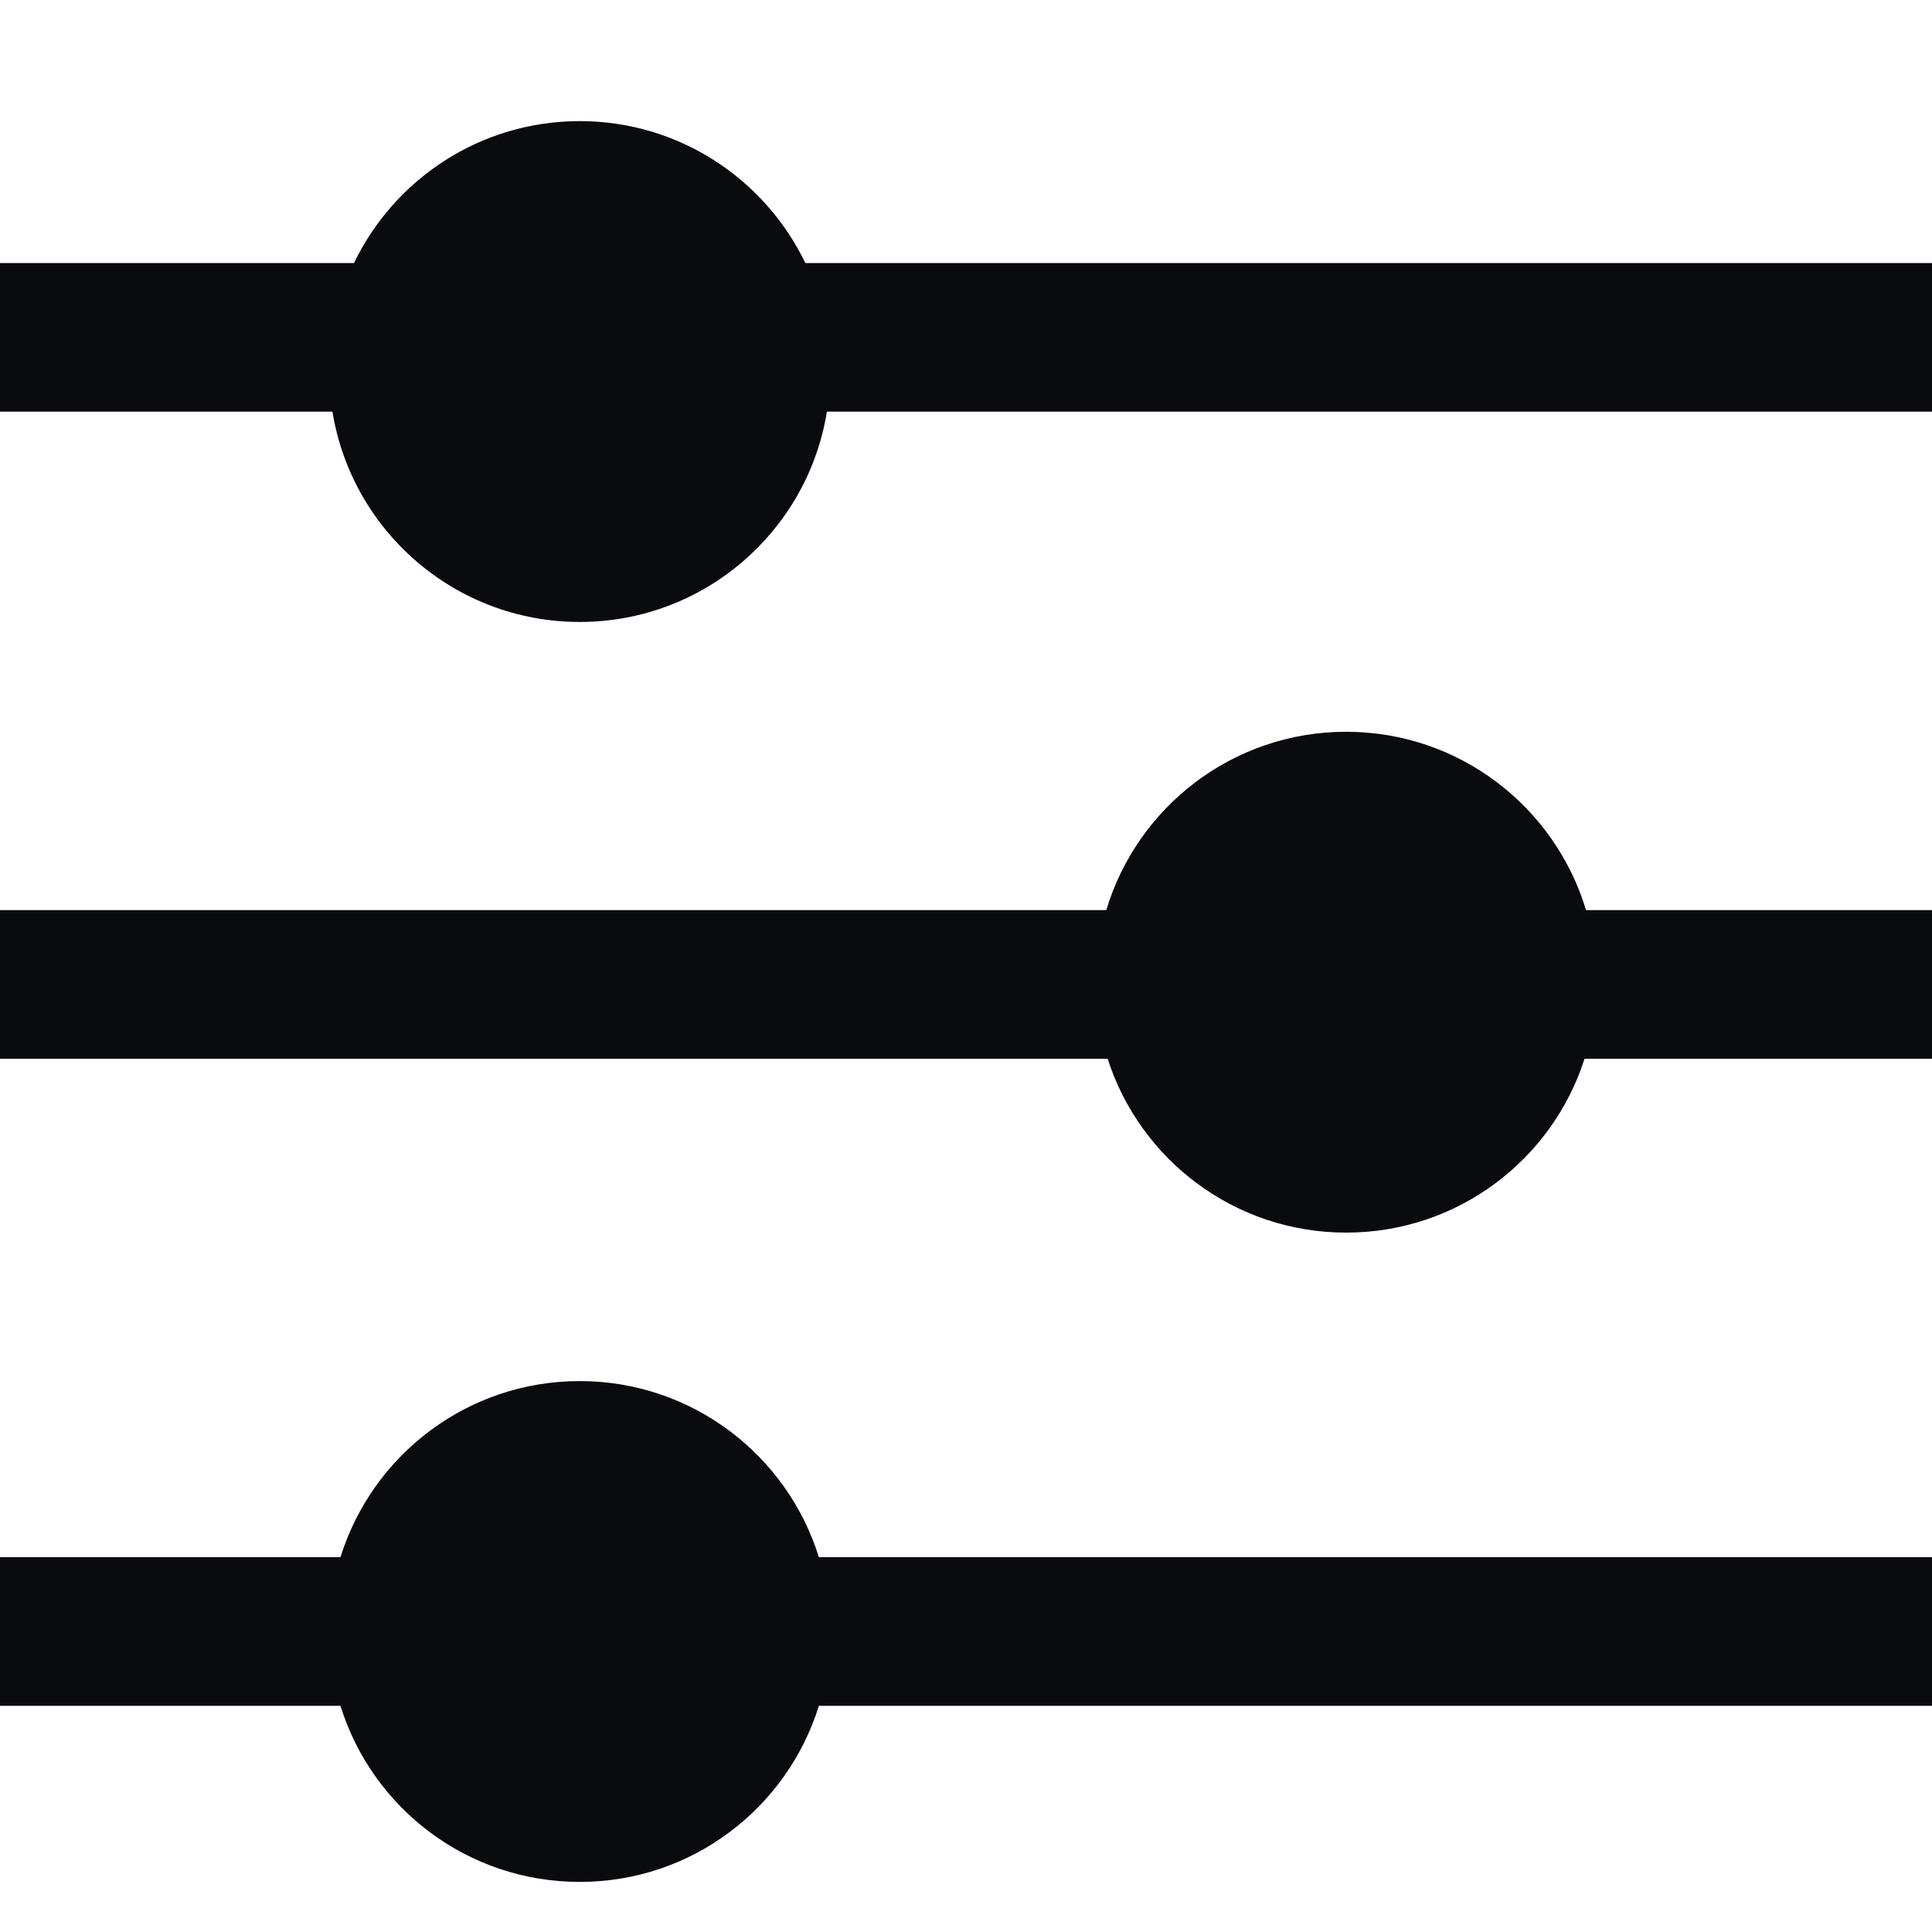 <?xml version="1.0" encoding="UTF-8"?> <svg xmlns="http://www.w3.org/2000/svg" width="13" height="13" viewBox="0 0 13 13" fill="none"><path fill-rule="evenodd" clip-rule="evenodd" d="M5.419 1.77H13V2.77H5.564C5.435 3.572 4.739 4.185 3.901 4.185C3.062 4.185 2.367 3.572 2.237 2.77H0V1.77H2.382C2.654 1.205 3.232 0.815 3.901 0.815C4.569 0.815 5.147 1.205 5.419 1.77ZM7.444 6.124H0V7.124H7.453C7.671 7.803 8.307 8.294 9.058 8.294C9.809 8.294 10.445 7.803 10.662 7.124H13V6.124H10.672C10.463 5.43 9.82 4.924 9.058 4.924C8.296 4.924 7.652 5.43 7.444 6.124ZM0 10.478H2.291C2.504 9.792 3.144 9.293 3.901 9.293C4.657 9.293 5.297 9.792 5.51 10.478H13V11.478H5.51C5.297 12.165 4.657 12.663 3.901 12.663C3.144 12.663 2.504 12.165 2.291 11.478H0V10.478Z" fill="#090B0F"></path></svg> 